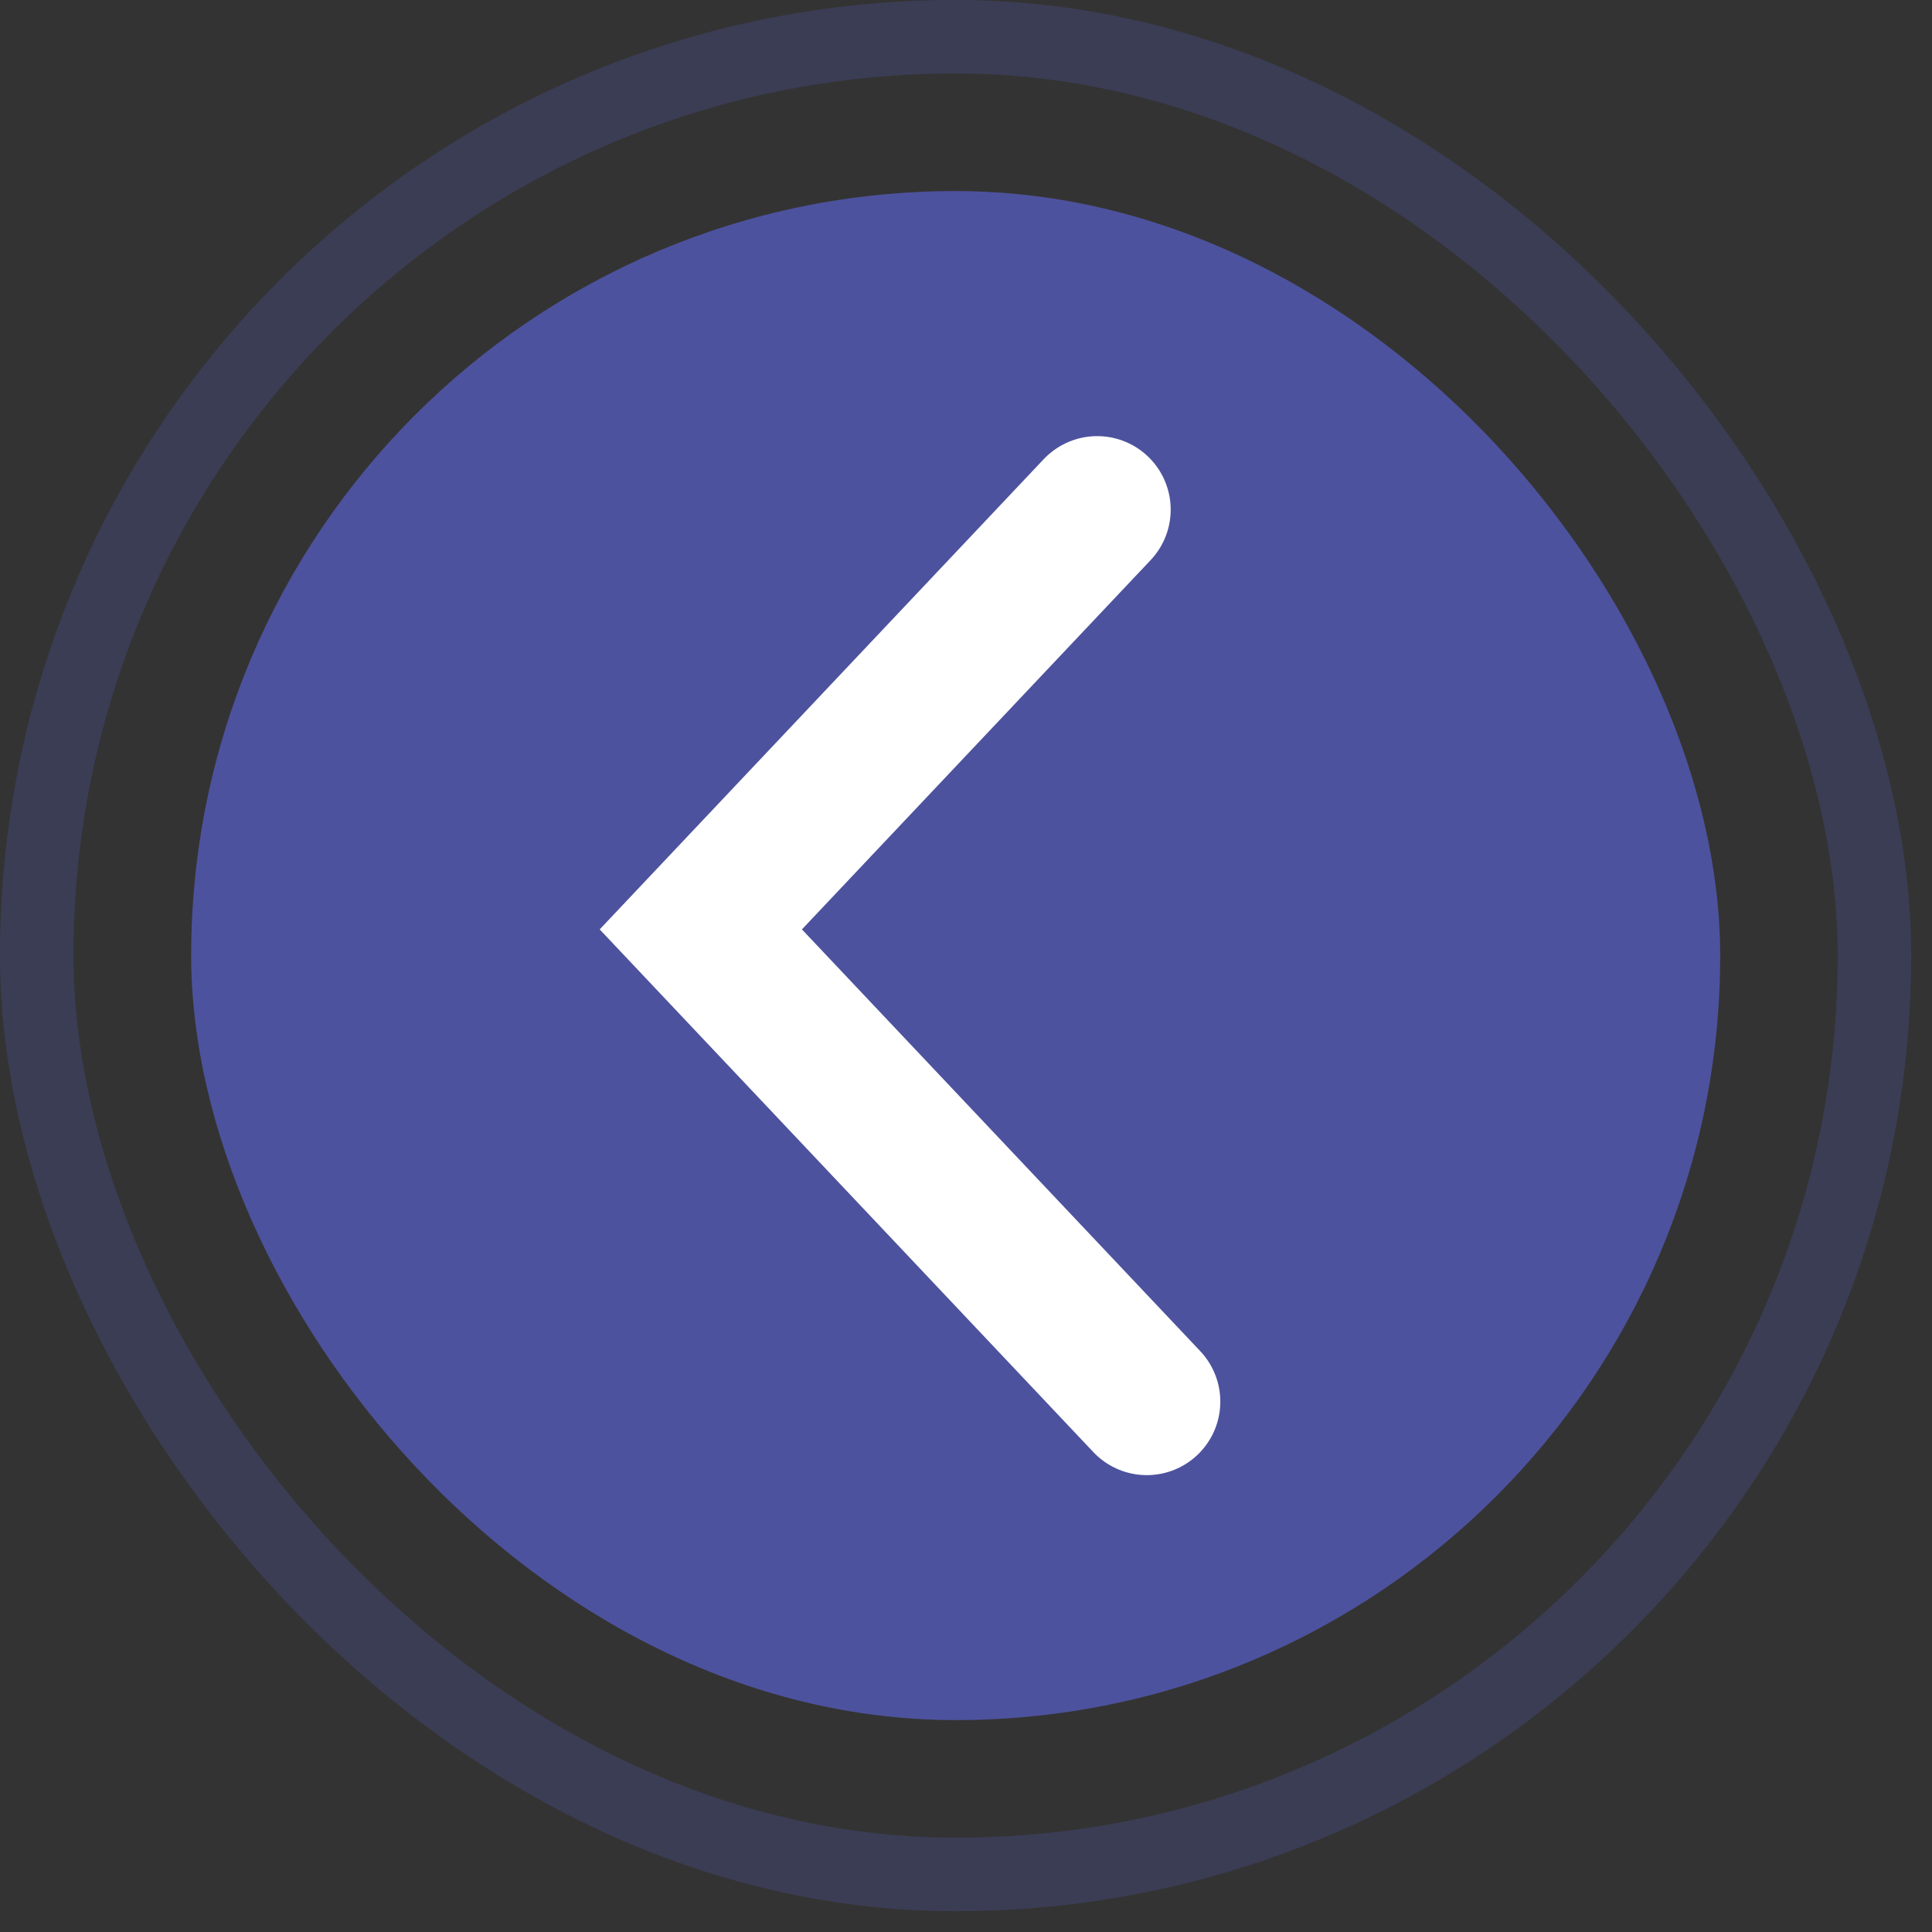 <?xml version="1.0" encoding="utf-8"?>
<svg xmlns="http://www.w3.org/2000/svg" fill="none" height="100%" overflow="visible" preserveAspectRatio="none" style="display: block;" viewBox="0 0 19 19" width="100%">
<rect x="0" y="0" width="19" height="19" fill="#333333" stroke="none"/>
<g id="Group 60">
<rect fill="#4D529E" height="15.037" id="Rectangle 51" rx="7.518" width="15.037" x="1.88" y="1.879"/>
<rect height="18.073" id="Rectangle 52" rx="9.037" stroke="#4D529E" stroke-opacity="0.32" stroke-width="0.723" width="18.073" x="0.361" y="0.361"/>
<path d="M10.79 5.012L6.892 9.14L11.278 13.784" id="Vector 19" stroke="white" stroke-linecap="round" stroke-width="1.446"/>
</g>
</svg>